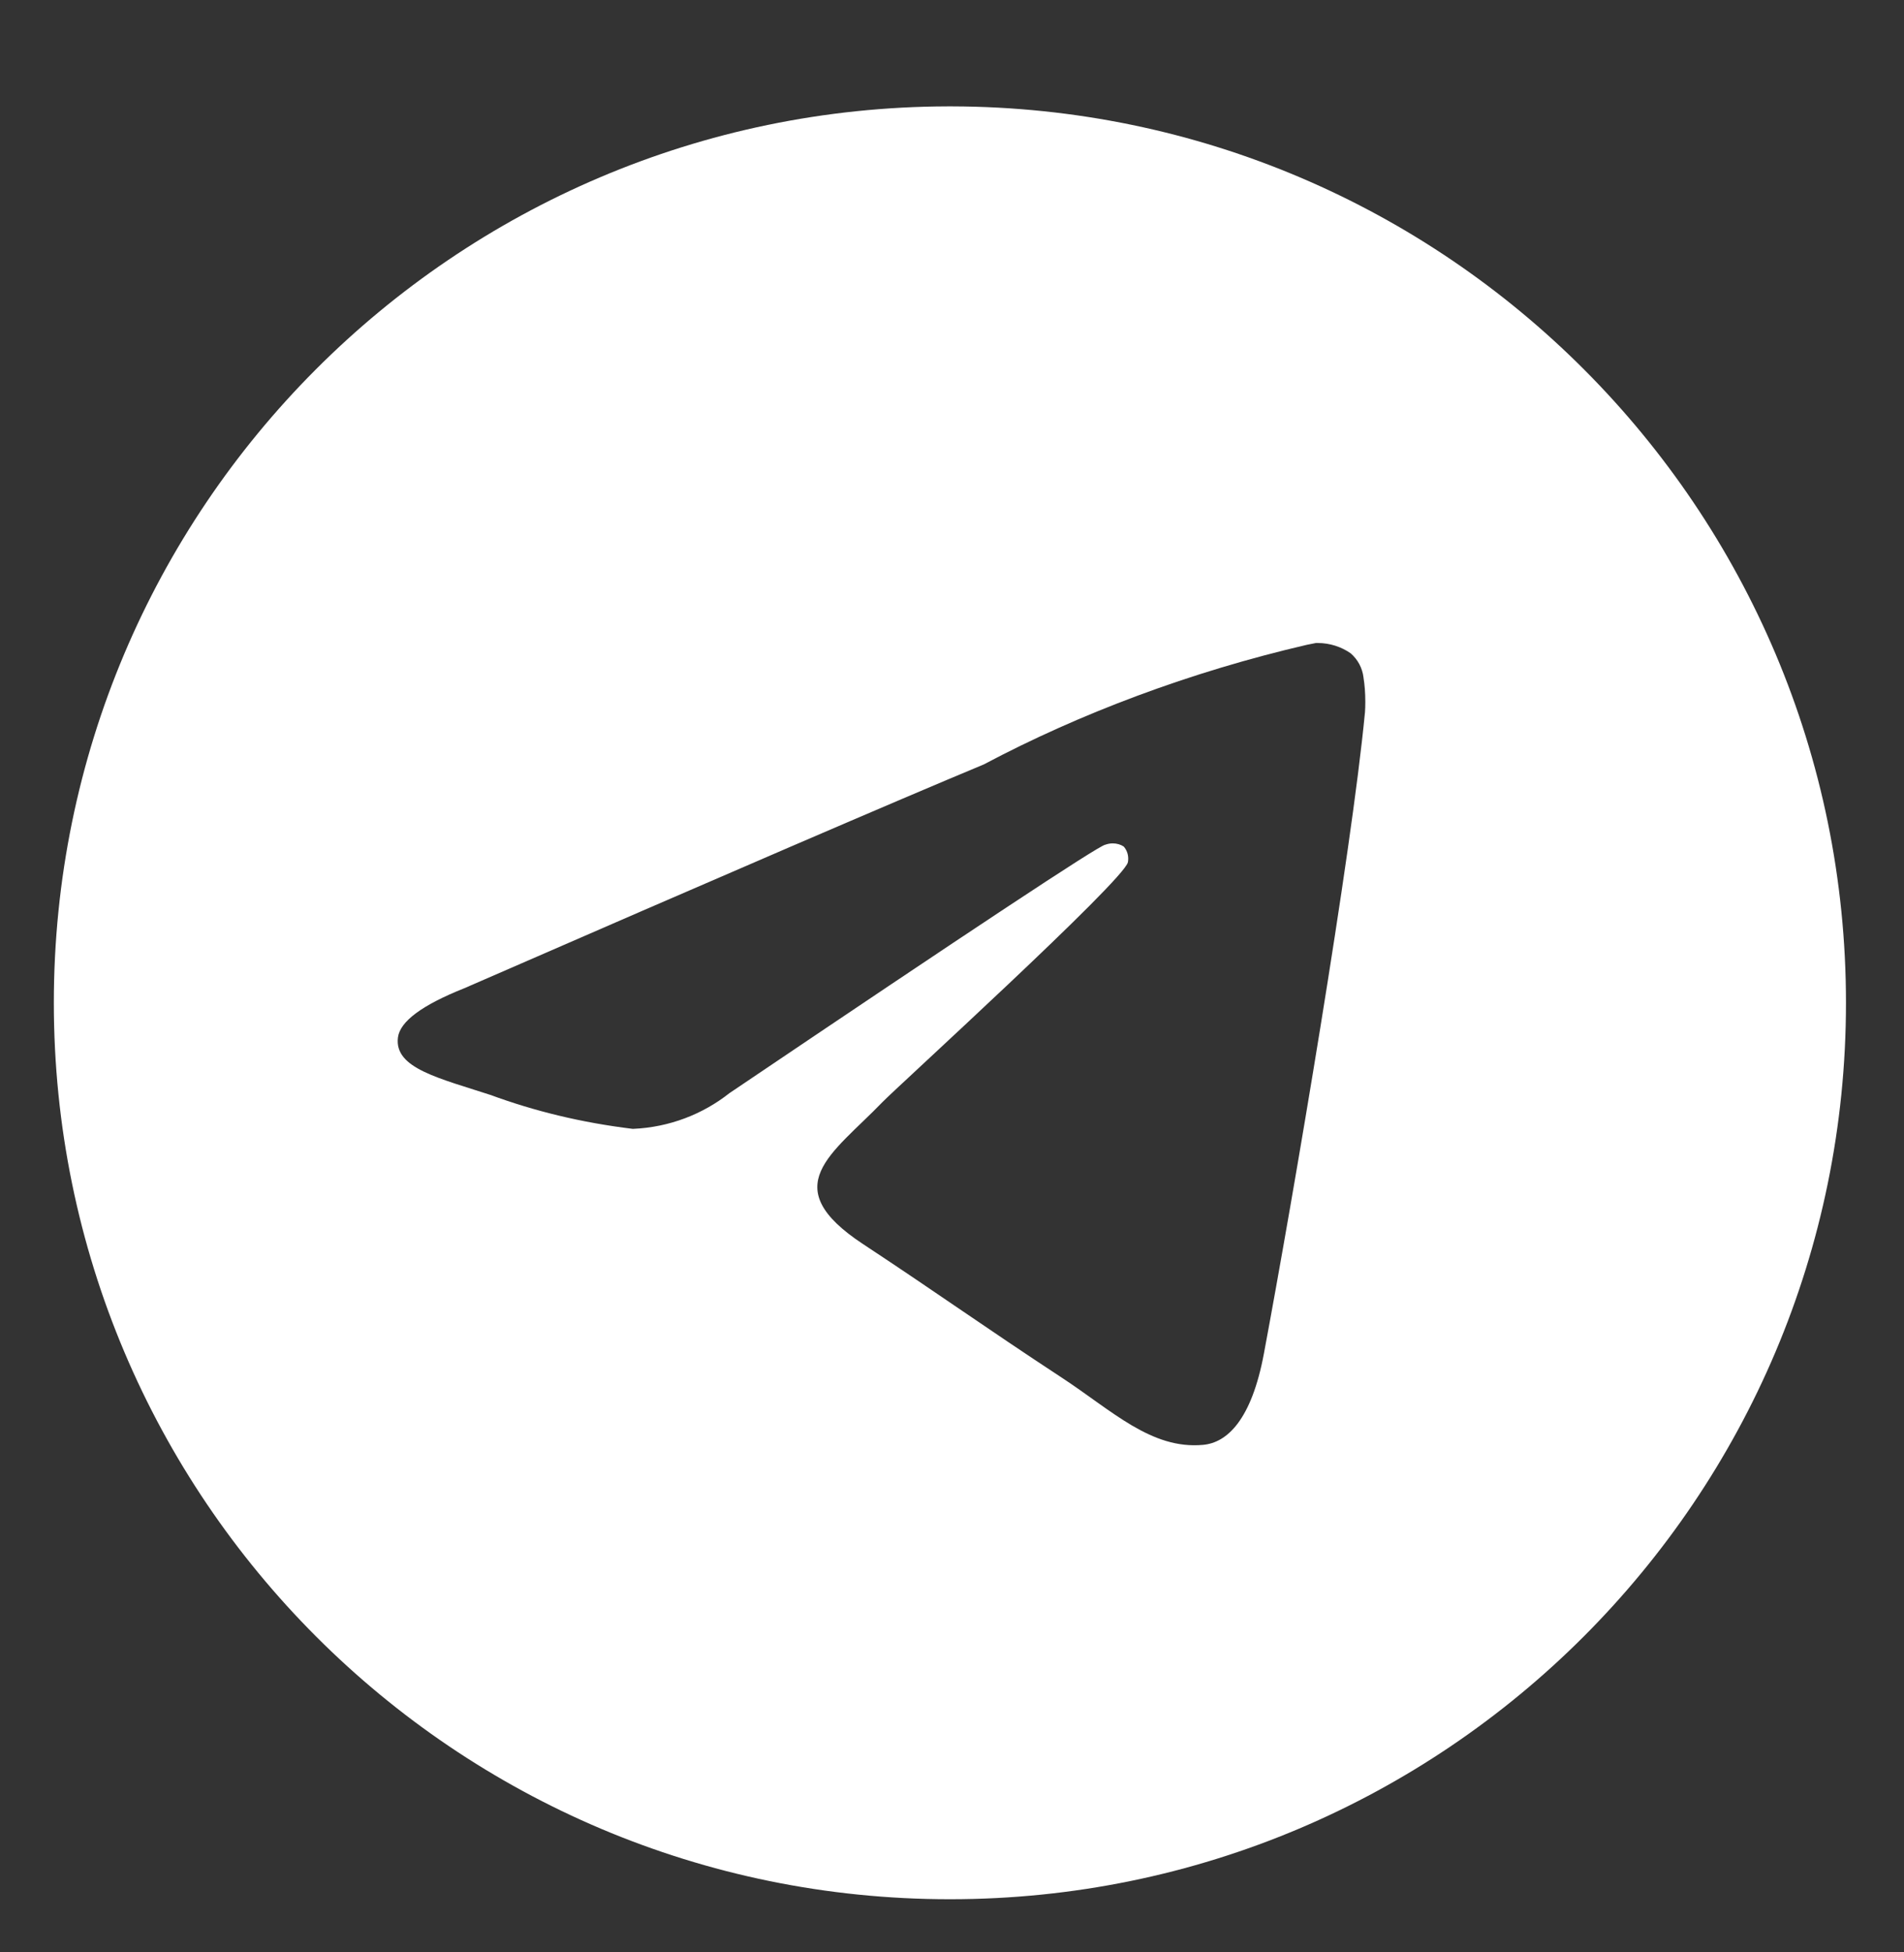 <svg xmlns="http://www.w3.org/2000/svg" width="40" height="41" viewBox="0 0 40 41" fill="none">
<rect x="0" y="0" width="40" height="41" fill="#333333" stroke="none"/>
<g id="telegram-svgrepo-com 2">
<path id="Vector" d="M27.652 13.503C27.66 13.503 27.67 13.503 27.68 13.503C27.941 13.503 28.183 13.584 28.382 13.724L28.378 13.722C28.523 13.848 28.621 14.026 28.645 14.226V14.229C28.67 14.382 28.683 14.557 28.683 14.736C28.683 14.817 28.681 14.897 28.675 14.977V14.966C28.393 17.927 27.173 25.108 26.553 28.423C26.291 29.827 25.775 30.297 25.275 30.342C24.188 30.443 23.363 29.624 22.311 28.934C20.663 27.853 19.732 27.181 18.133 26.127C16.285 24.911 17.483 24.239 18.536 23.147C18.812 22.859 23.601 18.503 23.695 18.108C23.7 18.084 23.702 18.058 23.702 18.031C23.702 17.933 23.666 17.844 23.607 17.777C23.542 17.734 23.461 17.711 23.376 17.711C23.32 17.711 23.266 17.722 23.216 17.741L23.218 17.739C23.053 17.777 20.422 19.516 15.323 22.957C14.767 23.396 14.065 23.673 13.3 23.706H13.292C12.208 23.574 11.225 23.333 10.291 22.989L10.383 23.019C9.211 22.637 8.28 22.436 8.36 21.788C8.402 21.451 8.866 21.107 9.752 20.754C15.209 18.377 18.848 16.81 20.668 16.053C22.677 14.987 25.006 14.109 27.455 13.541L27.651 13.502L27.652 13.503ZM19.912 2.234C9.535 2.259 1.131 10.678 1.131 21.059C1.131 31.456 9.558 39.884 19.956 39.884C30.353 39.884 38.781 31.457 38.781 21.059C38.781 10.678 30.377 2.259 20.002 2.234H20C19.97 2.234 19.941 2.234 19.912 2.234Z" fill="white"/>
</g>
</svg>
